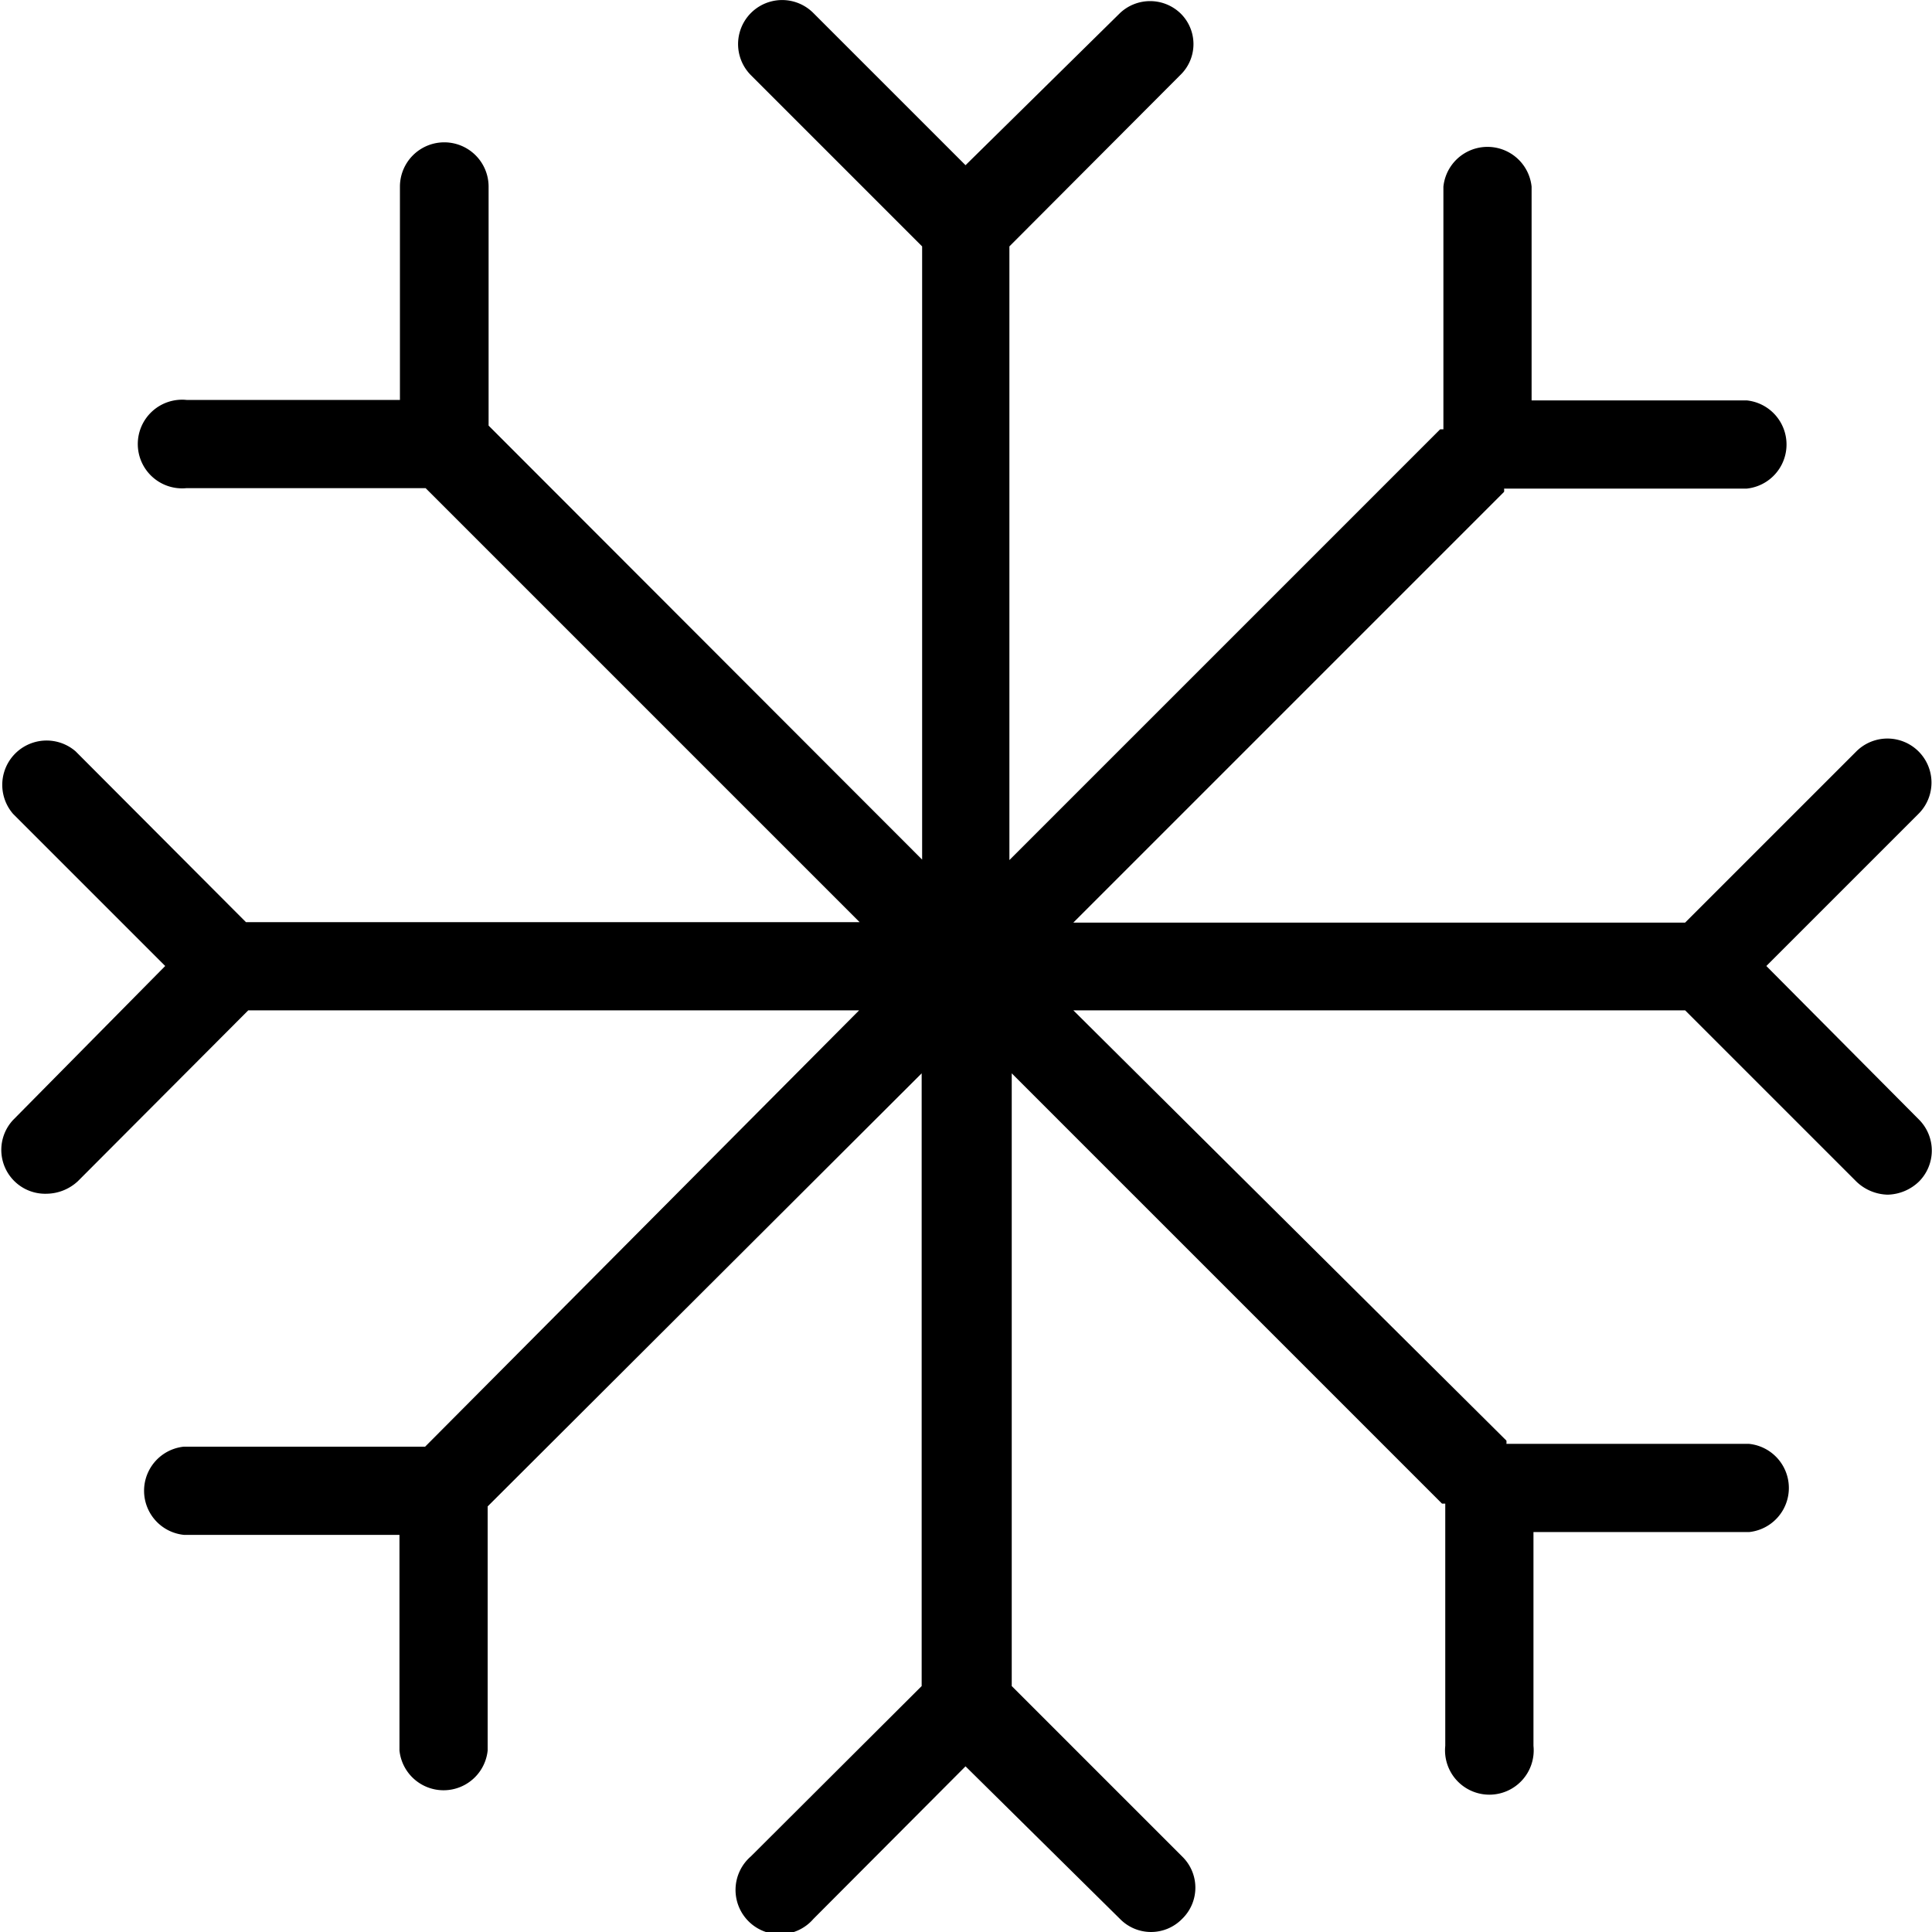 <svg xmlns="http://www.w3.org/2000/svg" viewBox="0 0 41.4 41.4"><title>icon6</title><g data-name="レイヤー 2"><path d="M37.85 20.7l3.26-3.26a.94.94 0 0 0-1.33-1.34l-3.67 3.67H23l9.23-9.23a.25.25 0 0 0 0-.07h5.2a.95.95 0 0 0 0-1.89h-4.61V4a.95.95 0 0 0-1.89 0v5.2h-.07l-9.23 9.23V5.28l3.66-3.67a.92.92 0 0 0 0-1.33.94.94 0 0 0-1.29 0l-3.31 3.26L17.43.28a.94.94 0 1 0-1.34 1.33l3.67 3.67v13.14l-9.29-9.3V4a.95.95 0 0 0-1.9 0v4.57H4a.95.95 0 1 0 0 1.89h5.12l9.3 9.3H5.27L1.62 16.1a.95.95 0 0 0-1.34 1.34l3.26 3.26L.28 24A.94.94 0 0 0 1 25.58a1 1 0 0 0 .67-.27l3.65-3.66h13.09L9.11 31H3.94a.95.95 0 0 0 0 1.89h4.62v4.62a.95.95 0 0 0 1.89 0v-5.23l9.3-9.28v13.13l-3.66 3.65a.95.95 0 1 0 1.34 1.34l3.26-3.27L24 41.12a.93.93 0 0 0 1.33 0 .93.93 0 0 0 0-1.34l-3.65-3.65V23l9.22 9.22h.07v5.19a.95.95 0 1 0 1.89 0v-4.58h4.62a.95.95 0 0 0 0-1.89h-5.2a.25.25 0 0 0 0-.07L23 21.65h13.11l3.67 3.67a1 1 0 0 0 .67.28 1 1 0 0 0 .67-.28.94.94 0 0 0 0-1.33z" data-name="レイヤー 1"/></g></svg>